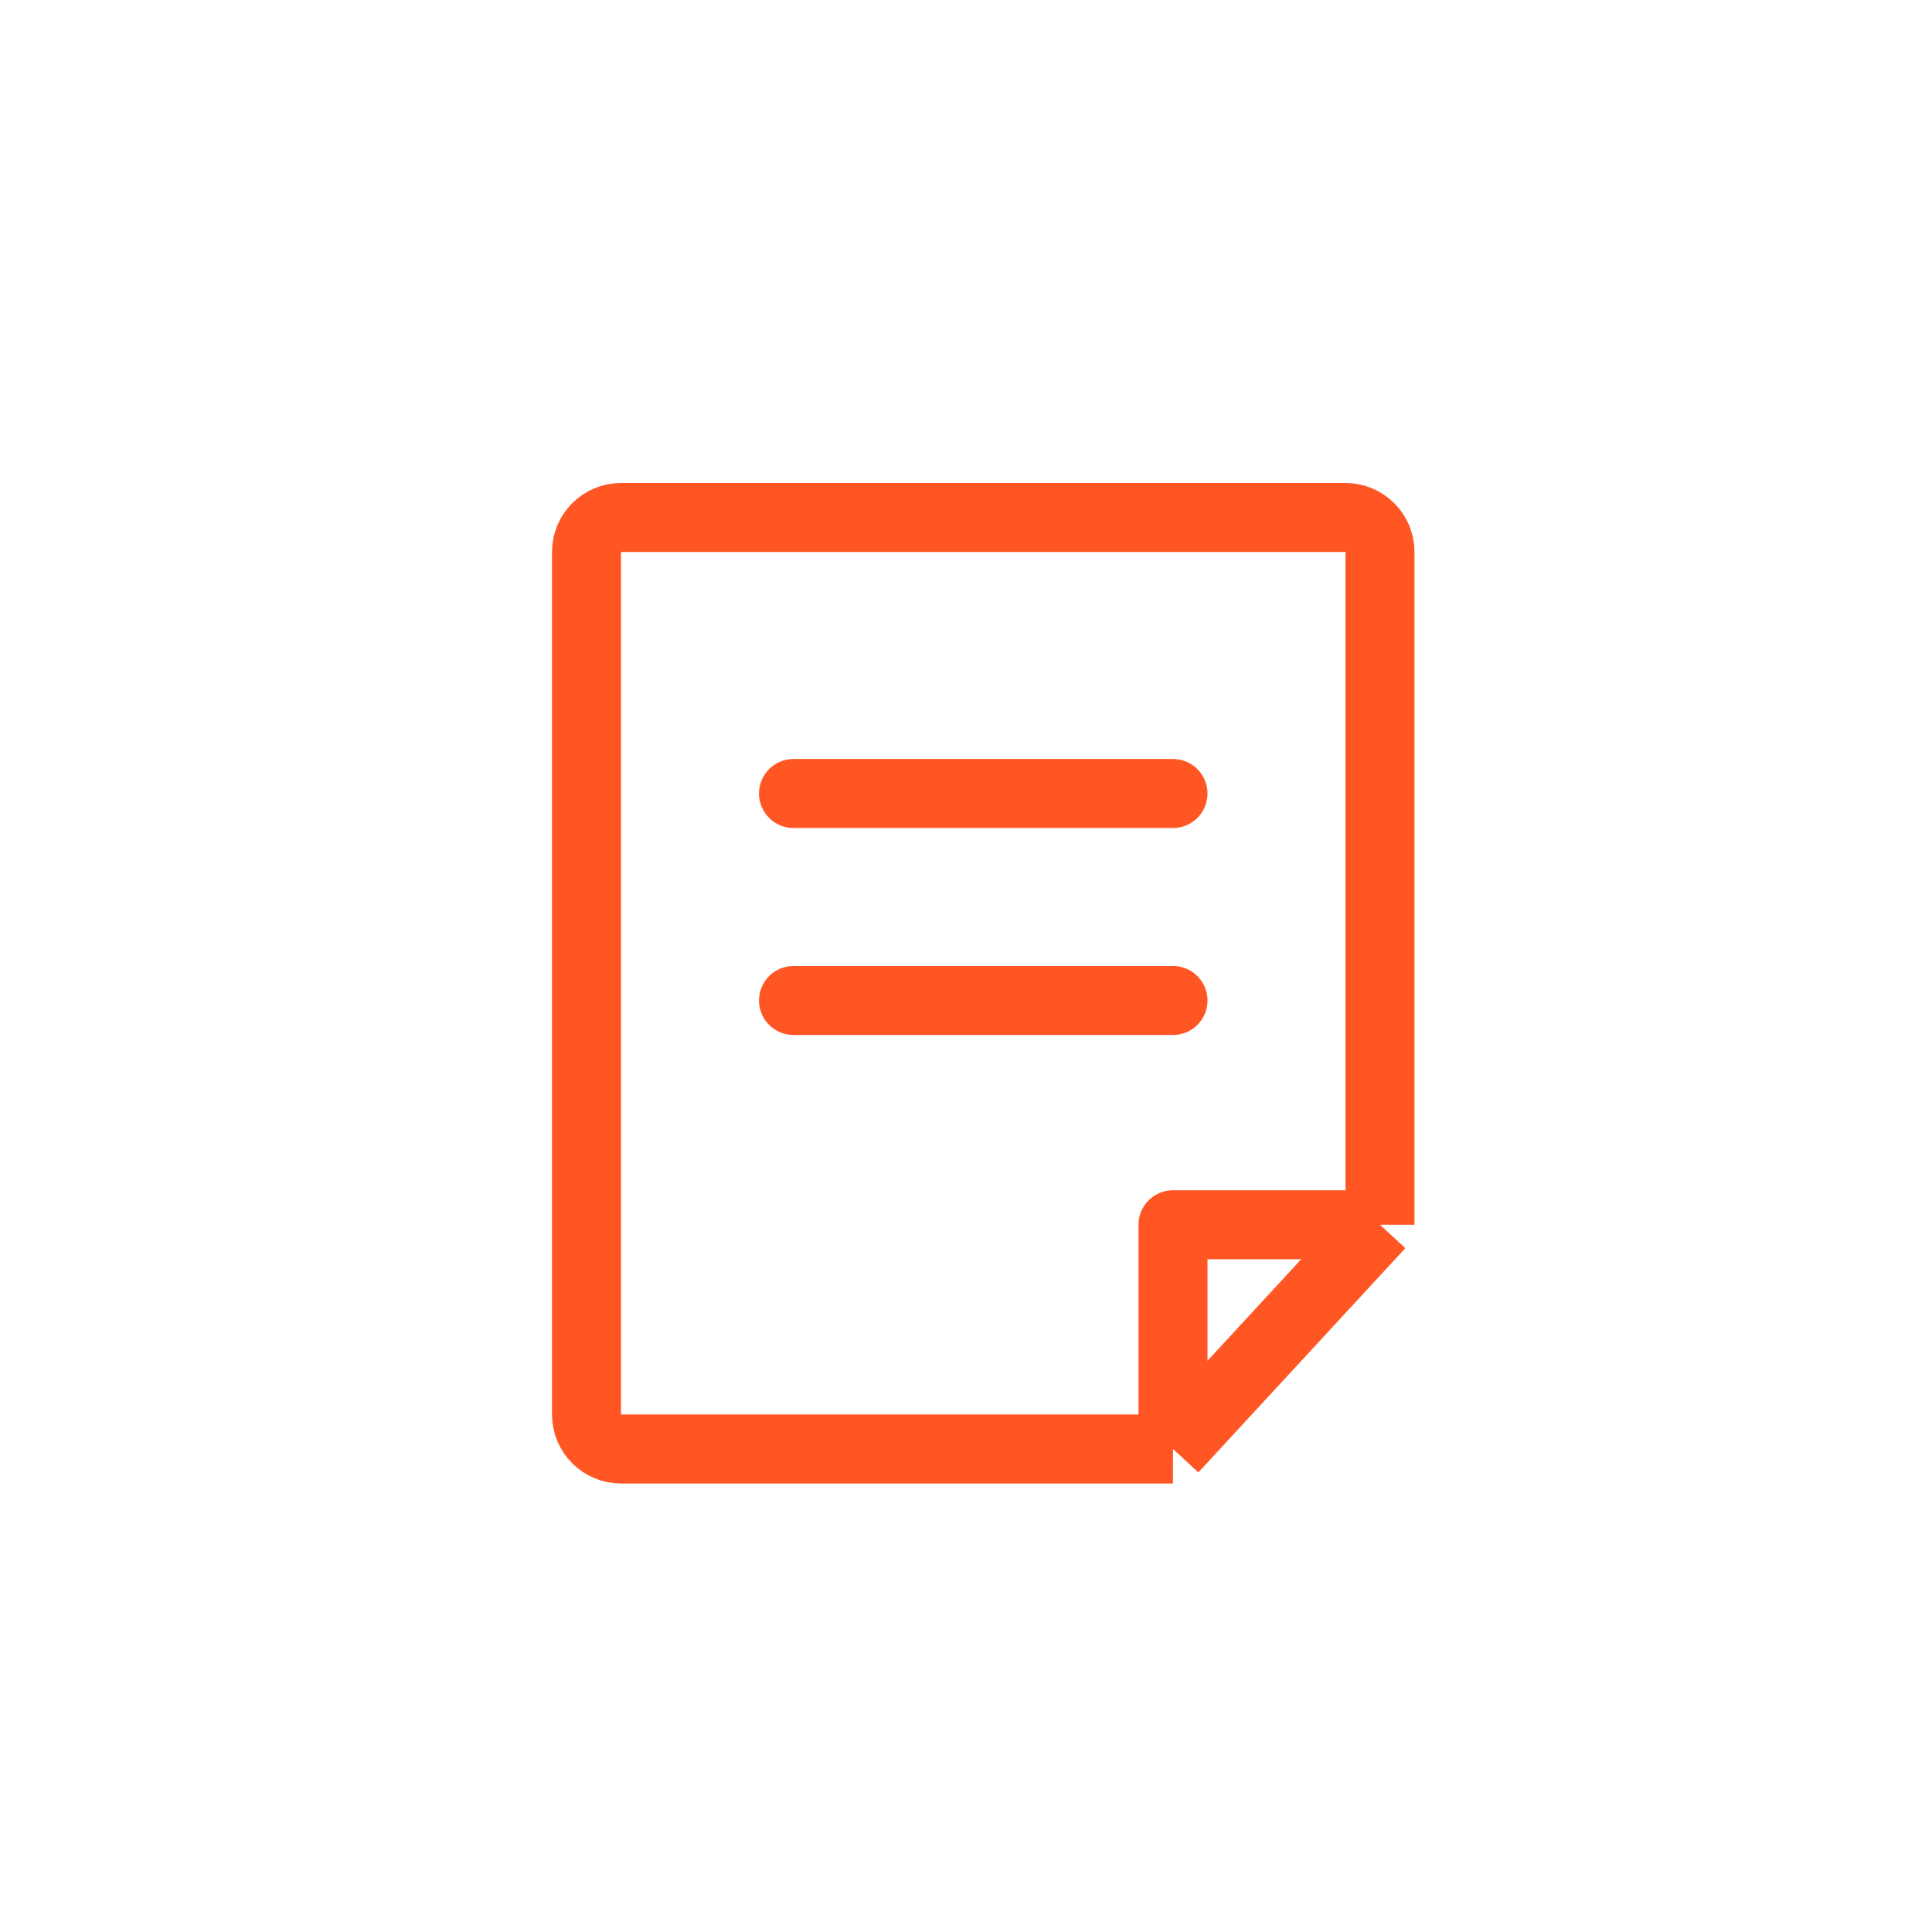 <svg width="56" height="56" viewBox="0 0 56 56" fill="none" xmlns="http://www.w3.org/2000/svg">
<path d="M40 35.5L34 42M40 35.5V16C40 15.448 39.552 15 39 15H18C17.448 15 17 15.448 17 16V41C17 41.552 17.448 42 18 42H34M40 35.5H34V42" stroke="#FF5624" stroke-width="2" stroke-linejoin="round"/>
<path d="M23 23H34" stroke="#FF5624" stroke-width="2" stroke-linecap="round" stroke-linejoin="round"/>
<path d="M23 29H34" stroke="#FF5624" stroke-width="2" stroke-linecap="round" stroke-linejoin="round"/>
</svg>
